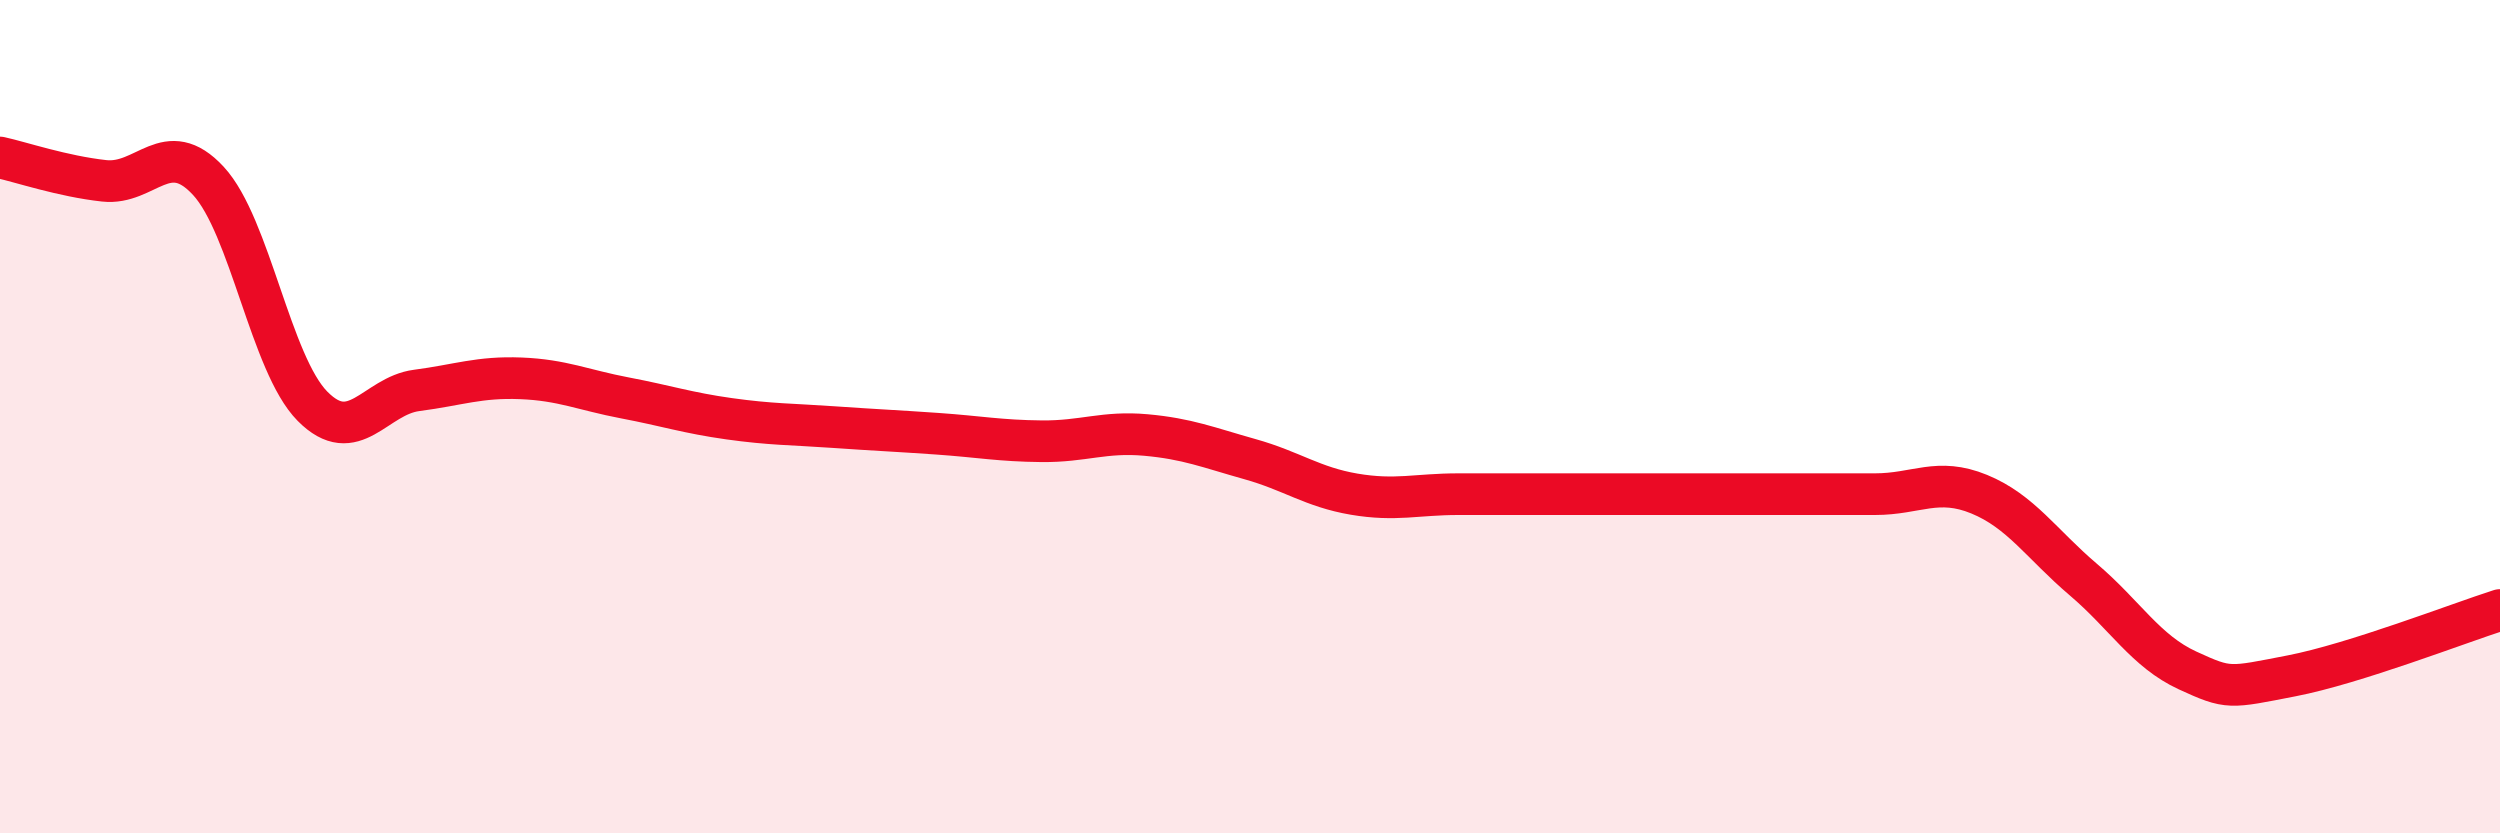 
    <svg width="60" height="20" viewBox="0 0 60 20" xmlns="http://www.w3.org/2000/svg">
      <path
        d="M 0,3.78 C 0.5,3.89 1.5,4.23 2.5,4.34 C 3.5,4.45 4,3.26 5,4.34 C 6,5.42 6.5,8.74 7.5,9.75 C 8.5,10.76 9,9.5 10,9.37 C 11,9.24 11.5,9.04 12.5,9.08 C 13.5,9.12 14,9.36 15,9.55 C 16,9.74 16.5,9.91 17.5,10.05 C 18.5,10.19 19,10.18 20,10.25 C 21,10.32 21.5,10.34 22.5,10.41 C 23.5,10.48 24,10.58 25,10.59 C 26,10.6 26.5,10.35 27.5,10.44 C 28.5,10.53 29,10.74 30,11.02 C 31,11.3 31.5,11.69 32.5,11.86 C 33.5,12.03 34,11.86 35,11.86 C 36,11.86 36.5,11.86 37.5,11.86 C 38.5,11.86 39,11.86 40,11.86 C 41,11.86 41.5,11.86 42.5,11.86 C 43.5,11.86 44,11.86 45,11.86 C 46,11.86 46.5,11.45 47.5,11.86 C 48.5,12.27 49,13.06 50,13.91 C 51,14.76 51.5,15.63 52.5,16.09 C 53.5,16.55 53.5,16.51 55,16.22 C 56.5,15.93 59,14.96 60,14.64L60 20L0 20Z"
        fill="#EB0A25"
        opacity="0.1"
        stroke-linecap="round"
        stroke-linejoin="round"
      />
      <path
        d="M 0,3.78 C 0.5,3.89 1.5,4.23 2.5,4.34 C 3.5,4.45 4,3.26 5,4.34 C 6,5.42 6.5,8.74 7.5,9.75 C 8.5,10.76 9,9.5 10,9.37 C 11,9.24 11.5,9.04 12.5,9.08 C 13.5,9.12 14,9.36 15,9.55 C 16,9.74 16.5,9.91 17.5,10.05 C 18.5,10.19 19,10.18 20,10.25 C 21,10.32 21.5,10.34 22.5,10.41 C 23.5,10.48 24,10.58 25,10.59 C 26,10.6 26.5,10.35 27.5,10.44 C 28.5,10.53 29,10.74 30,11.02 C 31,11.3 31.5,11.69 32.5,11.86 C 33.5,12.03 34,11.86 35,11.86 C 36,11.86 36.5,11.86 37.5,11.86 C 38.5,11.86 39,11.86 40,11.86 C 41,11.86 41.5,11.86 42.5,11.86 C 43.5,11.86 44,11.86 45,11.86 C 46,11.86 46.5,11.45 47.5,11.86 C 48.5,12.27 49,13.06 50,13.91 C 51,14.76 51.5,15.63 52.5,16.09 C 53.5,16.55 53.5,16.51 55,16.22 C 56.5,15.93 59,14.96 60,14.64"
        stroke="#EB0A25"
        stroke-width="1"
        fill="none"
        stroke-linecap="round"
        stroke-linejoin="round"
      />
    </svg>
  